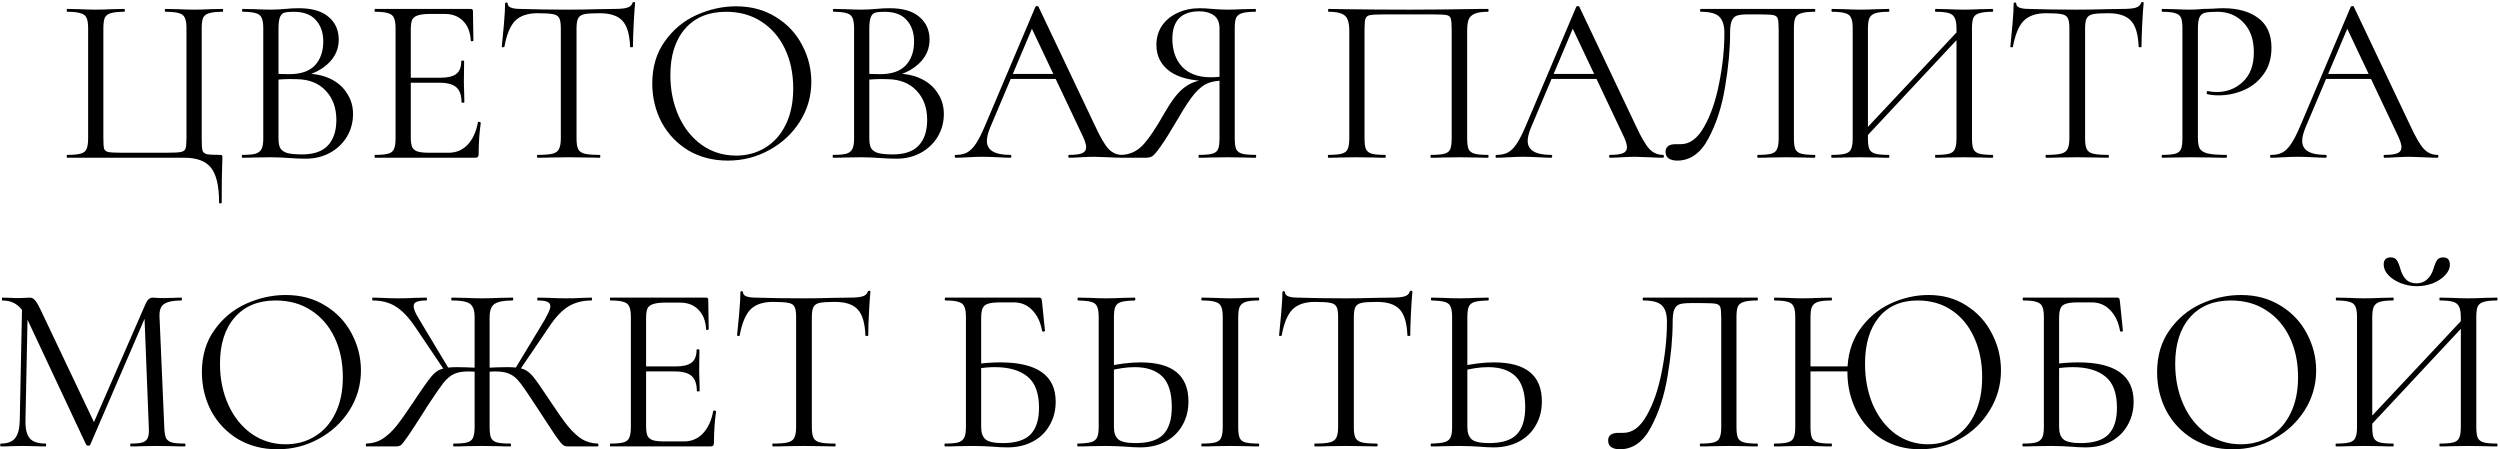 <?xml version="1.0" encoding="UTF-8"?> <svg xmlns="http://www.w3.org/2000/svg" width="840" height="151" viewBox="0 0 840 151" fill="none"><path d="M73.613 67.96C73.613 62.52 72.707 58.653 70.893 56.36C69.133 54.12 66.147 53 61.933 53L22.573 53C22.467 53 22.413 52.84 22.413 52.52C22.413 52.2 22.467 52.04 22.573 52.04C24.6 52.04 26.093 51.907 27.053 51.64C28.067 51.373 28.733 50.867 29.053 50.12C29.427 49.32 29.613 48.12 29.613 46.52L29.613 9.48C29.613 7.88 29.427 6.707 29.053 5.96C28.733 5.213 28.067 4.707 27.053 4.44C26.093 4.12 24.6 3.96 22.573 3.96C22.467 3.96 22.413 3.8 22.413 3.48C22.413 3.16 22.467 3 22.573 3L26.573 3.08C28.813 3.187 30.627 3.24 32.013 3.24C33.507 3.24 35.427 3.187 37.773 3.08L41.773 3C41.88 3 41.933 3.16 41.933 3.48C41.933 3.8 41.88 3.96 41.773 3.96C39.693 3.96 38.173 4.12 37.213 4.44C36.253 4.707 35.587 5.213 35.213 5.96C34.893 6.707 34.733 7.88 34.733 9.48L34.733 46.36C34.733 48.173 34.813 49.373 34.973 49.96C35.187 50.547 35.667 50.92 36.413 51.08C37.16 51.24 38.68 51.32 40.973 51.32L55.933 51.32C58.333 51.32 59.933 51.24 60.733 51.08C61.587 50.92 62.12 50.547 62.333 49.96C62.547 49.32 62.653 48.12 62.653 46.36V9.48C62.653 7.88 62.467 6.707 62.093 5.96C61.773 5.213 61.133 4.707 60.173 4.44C59.213 4.12 57.693 3.96 55.613 3.96C55.453 3.96 55.373 3.8 55.373 3.48C55.373 3.16 55.453 3 55.613 3L59.613 3.08C61.96 3.187 63.853 3.24 65.293 3.24C66.733 3.24 68.573 3.187 70.813 3.08L74.813 3C74.92 3 74.973 3.16 74.973 3.48C74.973 3.8 74.92 3.96 74.813 3.96C72.733 3.96 71.213 4.12 70.253 4.44C69.293 4.707 68.627 5.213 68.253 5.96C67.933 6.707 67.773 7.88 67.773 9.48V46.52C67.773 48.547 67.853 49.88 68.013 50.52C68.227 51.16 68.707 51.587 69.453 51.8C70.2 51.96 71.667 52.04 73.853 52.04C74.28 52.04 74.52 52.093 74.573 52.2C74.68 52.307 74.733 52.573 74.733 53C74.733 53.907 74.707 54.68 74.653 55.32C74.547 57.987 74.493 62.2 74.493 67.96C74.493 68.227 74.333 68.36 74.013 68.36C73.747 68.36 73.613 68.227 73.613 67.96ZM102.857 24.76C105.95 24.76 108.697 25.347 111.097 26.52C113.497 27.693 115.337 29.32 116.617 31.4C117.95 33.427 118.617 35.72 118.617 38.28C118.617 41.107 117.923 43.667 116.537 45.96C115.15 48.253 113.23 50.067 110.777 51.4C108.377 52.68 105.683 53.32 102.697 53.32C100.937 53.32 99.017 53.24 96.937 53.08C96.19 53.027 95.31 52.973 94.297 52.92C93.283 52.867 92.163 52.84 90.937 52.84L85.497 52.92C84.537 52.973 83.177 53 81.417 53C81.31 53 81.257 52.84 81.257 52.52C81.257 52.2 81.31 52.04 81.417 52.04C83.443 52.04 84.937 51.907 85.897 51.64C86.857 51.32 87.523 50.787 87.897 50.04C88.27 49.293 88.457 48.12 88.457 46.52V9.48C88.457 7.88 88.27 6.707 87.897 5.96C87.577 5.213 86.937 4.707 85.977 4.44C85.017 4.12 83.55 3.96 81.577 3.96C81.417 3.96 81.337 3.8 81.337 3.48C81.337 3.16 81.417 3 81.577 3L85.497 3.08C87.737 3.187 89.55 3.24 90.937 3.24C91.897 3.24 92.777 3.213 93.577 3.16C94.43 3.107 95.15 3.053 95.737 3C97.443 2.84 98.99 2.76 100.377 2.76C104.857 2.76 108.217 3.747 110.457 5.72C112.697 7.64 113.817 10.173 113.817 13.32C113.817 16.307 112.723 18.893 110.537 21.08C108.403 23.213 105.55 24.733 101.977 25.64L102.857 24.76ZM98.617 3.96C97.177 3.96 96.137 4.067 95.497 4.28C94.857 4.493 94.377 5 94.057 5.8C93.737 6.6 93.577 7.88 93.577 9.64V25.32L91.017 24.68C93.31 24.84 95.363 24.92 97.177 24.92C101.07 24.92 103.95 23.933 105.817 21.96C107.683 19.933 108.617 17.267 108.617 13.96C108.617 10.973 107.79 8.573 106.137 6.76C104.537 4.893 102.03 3.96 98.617 3.96ZM101.497 51.88C105.39 51.88 108.27 50.893 110.137 48.92C112.057 46.893 113.017 44.013 113.017 40.28C113.017 36.227 111.817 32.947 109.417 30.44C107.07 27.933 103.817 26.653 99.657 26.6C96.617 26.493 93.817 26.627 91.257 27L93.577 26.12V46.52C93.577 47.907 93.763 48.973 94.137 49.72C94.563 50.467 95.337 51.027 96.457 51.4C97.63 51.72 99.31 51.88 101.497 51.88ZM126.026 53C125.919 53 125.866 52.84 125.866 52.52C125.866 52.2 125.919 52.04 126.026 52.04C128.053 52.04 129.519 51.907 130.426 51.64C131.386 51.373 132.026 50.867 132.346 50.12C132.719 49.32 132.906 48.12 132.906 46.52V9.48C132.906 7.88 132.719 6.707 132.346 5.96C132.026 5.213 131.386 4.707 130.426 4.44C129.519 4.12 128.053 3.96 126.026 3.96C125.919 3.96 125.866 3.8 125.866 3.48C125.866 3.16 125.919 3 126.026 3L158.186 3C158.666 3 158.906 3.24 158.906 3.72L159.066 13.56C159.066 13.72 158.906 13.827 158.586 13.88C158.319 13.88 158.186 13.8 158.186 13.64C158.026 10.813 157.173 8.627 155.626 7.08C154.079 5.48 152.026 4.68 149.466 4.68H144.586C142.719 4.68 141.333 4.84 140.426 5.16C139.519 5.427 138.879 5.907 138.506 6.6C138.186 7.293 138.026 8.387 138.026 9.88V46.2C138.026 47.64 138.186 48.733 138.506 49.48C138.879 50.173 139.493 50.653 140.346 50.92C141.199 51.187 142.533 51.32 144.346 51.32H150.746C153.306 51.32 155.439 50.413 157.146 48.6C158.853 46.787 159.999 44.28 160.586 41.08C160.586 40.973 160.693 40.92 160.906 40.92C161.066 40.92 161.199 40.973 161.306 41.08C161.466 41.133 161.546 41.187 161.546 41.24C161.066 44.6 160.826 48.12 160.826 51.8C160.826 52.227 160.719 52.547 160.506 52.76C160.346 52.92 160.026 53 159.546 53L126.026 53ZM155.066 34.36C155.066 32.013 154.479 30.333 153.306 29.32C152.186 28.307 150.293 27.8 147.626 27.8H135.626V26.12H147.866C150.426 26.12 152.239 25.693 153.306 24.84C154.426 23.987 154.986 22.547 154.986 20.52C154.986 20.413 155.146 20.36 155.466 20.36C155.786 20.36 155.946 20.413 155.946 20.52L155.866 27C155.866 28.547 155.893 29.72 155.946 30.52L156.026 34.36C156.026 34.467 155.866 34.52 155.546 34.52C155.226 34.52 155.066 34.467 155.066 34.36ZM180.595 4.44C177.288 4.44 174.781 5.293 173.075 7C171.421 8.707 170.221 11.613 169.475 15.72C169.475 15.827 169.315 15.88 168.995 15.88C168.728 15.88 168.595 15.827 168.595 15.72C168.808 13.8 169.048 11.293 169.315 8.2C169.581 5.107 169.715 2.787 169.715 1.24C169.715 0.973 169.848 0.84 170.115 0.84C170.435 0.84 170.595 0.973 170.595 1.24C170.595 2.413 172.035 3 174.915 3C179.501 3.16 184.861 3.24 190.995 3.24C194.141 3.24 197.475 3.187 200.995 3.08L206.435 3C208.355 3 209.768 2.867 210.675 2.6C211.635 2.333 212.248 1.8 212.515 1C212.568 0.787 212.728 0.68 212.995 0.68C213.261 0.68 213.395 0.787 213.395 1C213.235 2.547 213.075 4.893 212.915 8.04C212.755 11.187 212.675 13.747 212.675 15.72C212.675 15.827 212.515 15.88 212.195 15.88C211.875 15.88 211.715 15.827 211.715 15.72C211.555 11.56 210.701 8.653 209.155 7C207.608 5.293 205.048 4.44 201.475 4.44C199.075 4.44 197.368 4.547 196.355 4.76C195.341 4.973 194.648 5.427 194.275 6.12C193.901 6.813 193.715 7.987 193.715 9.64V46.52C193.715 48.173 193.901 49.373 194.275 50.12C194.648 50.867 195.368 51.373 196.435 51.64C197.501 51.907 199.181 52.04 201.475 52.04C201.635 52.04 201.715 52.2 201.715 52.52C201.715 52.84 201.635 53 201.475 53C199.715 53 198.301 52.973 197.235 52.92L190.995 52.84L184.995 52.92C183.928 52.973 182.461 53 180.595 53C180.488 53 180.435 52.84 180.435 52.52C180.435 52.2 180.488 52.04 180.595 52.04C182.888 52.04 184.568 51.907 185.635 51.64C186.701 51.373 187.421 50.867 187.795 50.12C188.221 49.32 188.435 48.12 188.435 46.52V9.48C188.435 7.827 188.248 6.68 187.875 6.04C187.501 5.347 186.808 4.92 185.795 4.76C184.781 4.547 183.048 4.44 180.595 4.44ZM244.522 53.96C239.562 53.96 235.136 52.813 231.242 50.52C227.402 48.173 224.416 45.027 222.282 41.08C220.202 37.08 219.162 32.733 219.162 28.04C219.162 22.547 220.549 17.853 223.322 13.96C226.096 10.013 229.642 7.053 233.962 5.08C238.336 3.107 242.789 2.12 247.322 2.12C252.389 2.12 256.842 3.32 260.682 5.72C264.522 8.067 267.456 11.187 269.482 15.08C271.562 18.973 272.602 23.107 272.602 27.48C272.602 32.333 271.322 36.787 268.762 40.84C266.202 44.893 262.762 48.093 258.442 50.44C254.176 52.787 249.536 53.96 244.522 53.96ZM247.322 52.28C250.949 52.28 254.202 51.4 257.082 49.64C260.016 47.88 262.309 45.32 263.962 41.96C265.669 38.547 266.522 34.467 266.522 29.72C266.522 24.707 265.589 20.253 263.722 16.36C261.856 12.467 259.216 9.427 255.802 7.24C252.442 5.053 248.496 3.96 243.962 3.96C238.096 3.96 233.509 5.853 230.202 9.64C226.896 13.427 225.242 18.627 225.242 25.24C225.242 30.253 226.176 34.84 228.042 39C229.909 43.107 232.522 46.36 235.882 48.76C239.242 51.107 243.056 52.28 247.322 52.28ZM301.372 24.76C304.466 24.76 307.212 25.347 309.612 26.52C312.012 27.693 313.852 29.32 315.132 31.4C316.466 33.427 317.132 35.72 317.132 38.28C317.132 41.107 316.439 43.667 315.052 45.96C313.666 48.253 311.746 50.067 309.292 51.4C306.892 52.68 304.199 53.32 301.212 53.32C299.452 53.32 297.532 53.24 295.452 53.08C294.706 53.027 293.826 52.973 292.812 52.92C291.799 52.867 290.679 52.84 289.452 52.84L284.012 52.92C283.052 52.973 281.692 53 279.932 53C279.826 53 279.772 52.84 279.772 52.52C279.772 52.2 279.826 52.04 279.932 52.04C281.959 52.04 283.452 51.907 284.412 51.64C285.372 51.32 286.039 50.787 286.412 50.04C286.786 49.293 286.972 48.12 286.972 46.52V9.48C286.972 7.88 286.786 6.707 286.412 5.96C286.092 5.213 285.452 4.707 284.492 4.44C283.532 4.12 282.066 3.96 280.092 3.96C279.932 3.96 279.852 3.8 279.852 3.48C279.852 3.16 279.932 3 280.092 3L284.012 3.08C286.252 3.187 288.066 3.24 289.452 3.24C290.412 3.24 291.292 3.213 292.092 3.16C292.946 3.107 293.666 3.053 294.252 3C295.959 2.84 297.506 2.76 298.892 2.76C303.372 2.76 306.732 3.747 308.972 5.72C311.212 7.64 312.332 10.173 312.332 13.32C312.332 16.307 311.239 18.893 309.052 21.08C306.919 23.213 304.066 24.733 300.492 25.64L301.372 24.76ZM297.132 3.96C295.692 3.96 294.652 4.067 294.012 4.28C293.372 4.493 292.892 5 292.572 5.8C292.252 6.6 292.092 7.88 292.092 9.64V25.32L289.532 24.68C291.826 24.84 293.879 24.92 295.692 24.92C299.586 24.92 302.466 23.933 304.332 21.96C306.199 19.933 307.132 17.267 307.132 13.96C307.132 10.973 306.306 8.573 304.652 6.76C303.052 4.893 300.546 3.96 297.132 3.96ZM300.012 51.88C303.906 51.88 306.786 50.893 308.652 48.92C310.572 46.893 311.532 44.013 311.532 40.28C311.532 36.227 310.332 32.947 307.932 30.44C305.586 27.933 302.332 26.653 298.172 26.6C295.132 26.493 292.332 26.627 289.772 27L292.092 26.12V46.52C292.092 47.907 292.279 48.973 292.652 49.72C293.079 50.467 293.852 51.027 294.972 51.4C296.146 51.72 297.826 51.88 300.012 51.88ZM339.342 24.84L355.822 24.84L356.382 26.52L338.142 26.52L339.342 24.84ZM377.022 52.04C377.235 52.04 377.342 52.2 377.342 52.52C377.342 52.84 377.235 53 377.022 53C376.008 53 374.435 52.947 372.302 52.84C370.168 52.733 368.622 52.68 367.662 52.68C366.488 52.68 364.995 52.733 363.182 52.84C361.475 52.947 360.168 53 359.262 53C359.048 53 358.942 52.84 358.942 52.52C358.942 52.2 359.048 52.04 359.262 52.04C361.288 52.04 362.728 51.853 363.582 51.48C364.488 51.107 364.942 50.44 364.942 49.48C364.942 48.68 364.622 47.56 363.982 46.12L346.222 8.6L348.222 6.12L332.702 42.84C331.955 44.653 331.582 46.147 331.582 47.32C331.582 50.467 334.195 52.04 339.422 52.04C339.688 52.04 339.822 52.2 339.822 52.52C339.822 52.84 339.688 53 339.422 53C338.462 53 337.075 52.947 335.262 52.84C333.235 52.733 331.475 52.68 329.982 52.68C328.595 52.68 326.995 52.733 325.182 52.84C323.582 52.947 322.248 53 321.182 53C320.915 53 320.782 52.84 320.782 52.52C320.782 52.2 320.915 52.04 321.182 52.04C322.675 52.04 323.928 51.773 324.942 51.24C326.008 50.653 326.995 49.667 327.902 48.28C328.862 46.84 329.902 44.787 331.022 42.12L347.902 2.28C348.008 2.12 348.195 2.04 348.462 2.04C348.728 2.04 348.888 2.12 348.942 2.28L367.822 42.04C369.635 45.987 371.182 48.653 372.462 50.04C373.742 51.373 375.262 52.04 377.022 52.04ZM421.913 52.04C422.02 52.04 422.073 52.2 422.073 52.52C422.073 52.84 422.02 53 421.913 53C420.153 53 418.793 52.973 417.833 52.92L412.393 52.84L406.793 52.92C405.833 52.973 404.527 53 402.873 53C402.767 53 402.713 52.84 402.713 52.52C402.713 52.2 402.767 52.04 402.873 52.04C404.9 52.04 406.393 51.907 407.353 51.64C408.313 51.373 408.953 50.867 409.273 50.12C409.593 49.32 409.753 48.12 409.753 46.52V26.68L411.193 27.08C409.06 27.08 407.273 27.373 405.833 27.96C404.447 28.493 402.98 29.64 401.433 31.4C399.94 33.16 398.127 35.88 395.993 39.56C393.38 44.04 391.38 47.24 389.993 49.16C388.66 51.08 387.7 52.2 387.113 52.52C386.527 52.84 385.807 53 384.953 53H376.713C376.553 53 376.473 52.84 376.473 52.52C376.473 52.2 376.553 52.04 376.713 52.04C379.487 51.987 381.887 50.92 383.913 48.84C385.94 46.707 388.393 43.08 391.273 37.96C393.62 33.853 395.807 31.027 397.833 29.48C399.86 27.88 402.393 26.947 405.433 26.68L405.993 27.24C400.34 27.187 396.02 26.093 393.033 23.96C390.047 21.773 388.553 18.813 388.553 15.08C388.553 12.68 389.167 10.547 390.393 8.68C391.673 6.813 393.407 5.373 395.593 4.36C397.833 3.293 400.34 2.76 403.113 2.76C404.34 2.76 405.753 2.84 407.353 3C407.993 3.053 408.74 3.107 409.593 3.16C410.447 3.213 411.38 3.24 412.393 3.24C413.78 3.24 415.593 3.187 417.833 3.08L421.833 3C421.94 3 421.993 3.16 421.993 3.48C421.993 3.8 421.94 3.96 421.833 3.96C419.753 3.96 418.233 4.12 417.273 4.44C416.367 4.707 415.727 5.213 415.353 5.96C415.033 6.707 414.873 7.88 414.873 9.48V46.52C414.873 48.12 415.033 49.32 415.353 50.12C415.727 50.867 416.393 51.373 417.353 51.64C418.313 51.907 419.833 52.04 421.913 52.04ZM393.913 13.08C393.913 16.92 395.007 20.04 397.193 22.44C399.433 24.787 402.633 25.96 406.793 25.96C408.713 25.96 410.233 25.8 411.353 25.48L409.753 26.04V9.64C409.753 7.507 409.113 6.013 407.833 5.16C406.553 4.253 404.953 3.8 403.033 3.8C396.953 3.8 393.913 6.893 393.913 13.08ZM499.923 52.04C500.083 52.04 500.163 52.2 500.163 52.52C500.163 52.84 500.083 53 499.923 53C498.217 53 496.883 52.973 495.923 52.92L490.483 52.84L484.803 52.92C483.843 52.973 482.537 53 480.883 53C480.723 53 480.643 52.84 480.643 52.52C480.643 52.2 480.723 52.04 480.883 52.04C482.91 52.04 484.403 51.907 485.363 51.64C486.323 51.373 486.963 50.867 487.283 50.12C487.603 49.32 487.763 48.12 487.763 46.52V9.8C487.763 7.987 487.657 6.787 487.443 6.2C487.283 5.613 486.83 5.24 486.083 5.08C485.337 4.92 483.817 4.84 481.523 4.84H465.123C462.723 4.84 461.123 4.92 460.323 5.08C459.523 5.24 459.017 5.64 458.803 6.28C458.59 6.867 458.483 8.04 458.483 9.8V46.52C458.483 48.12 458.643 49.32 458.963 50.12C459.337 50.867 459.977 51.373 460.883 51.64C461.843 51.907 463.363 52.04 465.443 52.04C465.55 52.04 465.603 52.2 465.603 52.52C465.603 52.84 465.55 53 465.443 53C463.79 53 462.483 52.973 461.523 52.92L455.763 52.84L450.323 52.92C449.363 52.973 448.03 53 446.323 53C446.217 53 446.163 52.84 446.163 52.52C446.163 52.2 446.217 52.04 446.323 52.04C448.35 52.04 449.843 51.907 450.803 51.64C451.817 51.373 452.483 50.867 452.803 50.12C453.177 49.32 453.363 48.12 453.363 46.52V10.44C453.363 8.787 453.177 7.507 452.803 6.6C452.483 5.693 451.817 5.027 450.803 4.6C449.79 4.173 448.323 3.96 446.403 3.96C446.297 3.96 446.243 3.8 446.243 3.48C446.243 3.16 446.297 3 446.403 3C448.217 3 449.95 3.027 451.603 3.08C458.537 3.187 465.817 3.24 473.443 3.24C480.377 3.24 488.323 3.16 497.283 3H499.923C500.083 3 500.163 3.16 500.163 3.48C500.163 3.8 500.083 3.96 499.923 3.96C498.003 3.96 496.537 4.173 495.523 4.6C494.51 5.027 493.817 5.693 493.443 6.6C493.123 7.507 492.963 8.787 492.963 10.44V46.52C492.963 48.12 493.123 49.32 493.443 50.12C493.817 50.867 494.483 51.373 495.443 51.64C496.403 51.907 497.897 52.04 499.923 52.04ZM521.06 24.84H537.54L538.1 26.52H519.86L521.06 24.84ZM558.74 52.04C558.954 52.04 559.06 52.2 559.06 52.52C559.06 52.84 558.954 53 558.74 53C557.727 53 556.154 52.947 554.02 52.84C551.887 52.733 550.34 52.68 549.38 52.68C548.207 52.68 546.714 52.733 544.9 52.84C543.194 52.947 541.887 53 540.98 53C540.767 53 540.66 52.84 540.66 52.52C540.66 52.2 540.767 52.04 540.98 52.04C543.007 52.04 544.447 51.853 545.3 51.48C546.207 51.107 546.66 50.44 546.66 49.48C546.66 48.68 546.34 47.56 545.7 46.12L527.94 8.6L529.94 6.12L514.42 42.84C513.674 44.653 513.3 46.147 513.3 47.32C513.3 50.467 515.914 52.04 521.14 52.04C521.407 52.04 521.54 52.2 521.54 52.52C521.54 52.84 521.407 53 521.14 53C520.18 53 518.794 52.947 516.98 52.84C514.954 52.733 513.194 52.68 511.7 52.68C510.314 52.68 508.714 52.733 506.9 52.84C505.3 52.947 503.967 53 502.9 53C502.634 53 502.5 52.84 502.5 52.52C502.5 52.2 502.634 52.04 502.9 52.04C504.394 52.04 505.647 51.773 506.66 51.24C507.727 50.653 508.714 49.667 509.62 48.28C510.58 46.84 511.62 44.787 512.74 42.12L529.62 2.28C529.727 2.12 529.914 2.04 530.18 2.04C530.447 2.04 530.607 2.12 530.66 2.28L549.54 42.04C551.354 45.987 552.9 48.653 554.18 50.04C555.46 51.373 556.98 52.04 558.74 52.04ZM563.552 53.96C562.379 53.96 561.419 53.72 560.672 53.24C559.979 52.76 559.632 52.013 559.632 51C559.632 49.293 560.779 48.44 563.072 48.44H564.752C567.792 48.44 570.406 46.493 572.592 42.6C574.832 38.653 576.512 33.773 577.632 27.96C578.806 22.147 579.392 16.52 579.392 11.08C579.392 8.627 578.859 6.84 577.792 5.72C576.726 4.547 574.619 3.96 571.472 3.96C571.312 3.96 571.232 3.8 571.232 3.48C571.232 3.16 571.312 3 571.472 3L609.712 3C609.872 3 609.952 3.16 609.952 3.48C609.952 3.8 609.872 3.96 609.712 3.96C607.686 3.96 606.192 4.12 605.232 4.44C604.272 4.707 603.606 5.213 603.232 5.96C602.912 6.707 602.752 7.88 602.752 9.48V46.52C602.752 48.12 602.912 49.32 603.232 50.12C603.606 50.867 604.272 51.373 605.232 51.64C606.192 51.907 607.686 52.04 609.712 52.04C609.872 52.04 609.952 52.2 609.952 52.52C609.952 52.84 609.872 53 609.712 53C608.059 53 606.752 52.973 605.792 52.92L600.272 52.84L594.592 52.92C593.632 52.973 592.326 53 590.672 53C590.512 53 590.432 52.84 590.432 52.52C590.432 52.2 590.512 52.04 590.672 52.04C592.752 52.04 594.246 51.907 595.152 51.64C596.112 51.373 596.752 50.867 597.072 50.12C597.446 49.32 597.632 48.12 597.632 46.52V9.8C597.632 7.987 597.526 6.787 597.312 6.2C597.099 5.613 596.619 5.24 595.872 5.08C595.126 4.92 593.606 4.84 591.312 4.84H587.232C585.632 4.84 584.432 4.973 583.632 5.24C582.832 5.507 582.246 6.093 581.872 7C581.499 7.853 581.312 9.213 581.312 11.08C581.312 16.52 580.752 22.547 579.632 29.16C578.566 35.773 576.699 41.56 574.032 46.52C571.419 51.48 567.926 53.96 563.552 53.96ZM624.504 45.96L659.704 8.44L660.984 9.64L625.864 47.24L624.504 45.96ZM615.464 53C615.357 53 615.304 52.84 615.304 52.52C615.304 52.2 615.357 52.04 615.464 52.04C617.491 52.04 618.984 51.907 619.944 51.64C620.957 51.373 621.624 50.867 621.944 50.12C622.317 49.32 622.504 48.12 622.504 46.52V9.48C622.504 7.88 622.317 6.707 621.944 5.96C621.624 5.213 620.984 4.707 620.024 4.44C619.064 4.12 617.571 3.96 615.544 3.96C615.437 3.96 615.384 3.8 615.384 3.48C615.384 3.16 615.437 3 615.544 3L619.624 3.08C621.864 3.187 623.651 3.24 624.984 3.24C626.531 3.24 628.477 3.187 630.824 3.08L634.664 3C634.771 3 634.824 3.16 634.824 3.48C634.824 3.8 634.771 3.96 634.664 3.96C632.637 3.96 631.117 4.12 630.104 4.44C629.144 4.76 628.477 5.32 628.104 6.12C627.784 6.867 627.624 8.04 627.624 9.64V46.52C627.624 48.12 627.784 49.32 628.104 50.12C628.477 50.867 629.144 51.373 630.104 51.64C631.064 51.907 632.584 52.04 634.664 52.04C634.771 52.04 634.824 52.2 634.824 52.52C634.824 52.84 634.771 53 634.664 53C633.011 53 631.704 52.973 630.744 52.92L624.984 52.84L619.464 52.92C618.504 52.973 617.171 53 615.464 53ZM650.344 53C650.237 53 650.184 52.84 650.184 52.52C650.184 52.2 650.237 52.04 650.344 52.04C652.424 52.04 653.944 51.907 654.904 51.64C655.864 51.373 656.504 50.867 656.824 50.12C657.197 49.32 657.384 48.12 657.384 46.52V9.64C657.384 8.04 657.197 6.867 656.824 6.12C656.504 5.32 655.864 4.76 654.904 4.44C653.944 4.12 652.424 3.96 650.344 3.96C650.237 3.96 650.184 3.8 650.184 3.48C650.184 3.16 650.237 3 650.344 3L654.264 3.08C656.504 3.187 658.424 3.24 660.024 3.24C661.357 3.24 663.197 3.187 665.544 3.08L669.544 3C669.651 3 669.704 3.16 669.704 3.48C669.704 3.8 669.651 3.96 669.544 3.96C667.517 3.96 666.024 4.12 665.064 4.44C664.104 4.707 663.437 5.213 663.064 5.96C662.744 6.707 662.584 7.88 662.584 9.48V46.52C662.584 48.12 662.744 49.32 663.064 50.12C663.437 50.867 664.104 51.373 665.064 51.64C666.024 51.907 667.517 52.04 669.544 52.04C669.651 52.04 669.704 52.2 669.704 52.52C669.704 52.84 669.651 53 669.544 53C667.837 53 666.504 52.973 665.544 52.92L660.024 52.84L654.264 52.92C653.304 52.973 651.997 53 650.344 53ZM687.47 4.44C684.163 4.44 681.656 5.293 679.95 7C678.296 8.707 677.096 11.613 676.35 15.72C676.35 15.827 676.19 15.88 675.87 15.88C675.603 15.88 675.47 15.827 675.47 15.72C675.683 13.8 675.923 11.293 676.19 8.2C676.456 5.107 676.59 2.787 676.59 1.24C676.59 0.973 676.723 0.84 676.99 0.84C677.31 0.84 677.47 0.973 677.47 1.24C677.47 2.413 678.91 3 681.79 3C686.376 3.16 691.736 3.24 697.87 3.24C701.016 3.24 704.35 3.187 707.87 3.08L713.31 3C715.23 3 716.643 2.867 717.55 2.6C718.51 2.333 719.123 1.8 719.39 1C719.443 0.787 719.603 0.68 719.87 0.68C720.136 0.68 720.27 0.787 720.27 1C720.11 2.547 719.95 4.893 719.79 8.04C719.63 11.187 719.55 13.747 719.55 15.72C719.55 15.827 719.39 15.88 719.07 15.88C718.75 15.88 718.59 15.827 718.59 15.72C718.43 11.56 717.576 8.653 716.03 7C714.483 5.293 711.923 4.44 708.35 4.44C705.95 4.44 704.243 4.547 703.23 4.76C702.216 4.973 701.523 5.427 701.15 6.12C700.776 6.813 700.59 7.987 700.59 9.64V46.52C700.59 48.173 700.776 49.373 701.15 50.12C701.523 50.867 702.243 51.373 703.31 51.64C704.376 51.907 706.056 52.04 708.35 52.04C708.51 52.04 708.59 52.2 708.59 52.52C708.59 52.84 708.51 53 708.35 53C706.59 53 705.176 52.973 704.11 52.92L697.87 52.84L691.87 52.92C690.803 52.973 689.336 53 687.47 53C687.363 53 687.31 52.84 687.31 52.52C687.31 52.2 687.363 52.04 687.47 52.04C689.763 52.04 691.443 51.907 692.51 51.64C693.576 51.373 694.296 50.867 694.67 50.12C695.096 49.32 695.31 48.12 695.31 46.52V9.48C695.31 7.827 695.123 6.68 694.75 6.04C694.376 5.347 693.683 4.92 692.67 4.76C691.656 4.547 689.923 4.44 687.47 4.44ZM738.493 46.2C738.493 47.907 738.706 49.16 739.133 49.96C739.613 50.707 740.493 51.24 741.773 51.56C743.106 51.88 745.186 52.04 748.013 52.04C748.173 52.04 748.253 52.2 748.253 52.52C748.253 52.84 748.173 53 748.013 53C745.826 53 744.119 52.973 742.893 52.92L735.933 52.84L730.573 52.92C729.559 52.973 728.199 53 726.493 53C726.386 53 726.333 52.84 726.333 52.52C726.333 52.2 726.386 52.04 726.493 52.04C728.519 52.04 729.986 51.907 730.893 51.64C731.853 51.373 732.493 50.867 732.813 50.12C733.133 49.32 733.293 48.12 733.293 46.52V9.48C733.293 7.88 733.133 6.707 732.813 5.96C732.493 5.213 731.853 4.707 730.893 4.44C729.986 4.12 728.519 3.96 726.493 3.96C726.386 3.96 726.333 3.8 726.333 3.48C726.333 3.16 726.386 3 726.493 3L730.493 3.08C732.733 3.187 734.519 3.24 735.853 3.24C737.186 3.24 738.679 3.16 740.333 3C740.973 3 741.986 2.973 743.373 2.92C744.759 2.813 745.959 2.76 746.973 2.76C751.879 2.76 755.799 3.853 758.733 6.04C761.719 8.227 763.213 11.56 763.213 16.04C763.213 19.56 762.333 22.52 760.573 24.92C758.866 27.32 756.653 29.107 753.933 30.28C751.213 31.453 748.413 32.04 745.533 32.04C743.986 32.04 742.706 31.907 741.693 31.64C741.533 31.64 741.453 31.507 741.453 31.24C741.453 31.08 741.479 30.92 741.533 30.76C741.639 30.6 741.746 30.547 741.853 30.6C742.706 30.813 743.666 30.92 744.733 30.92C748.253 30.92 751.213 29.773 753.613 27.48C756.066 25.187 757.293 21.88 757.293 17.56C757.293 13.347 756.146 10.04 753.853 7.64C751.559 5.187 748.626 3.96 745.053 3.96C743.133 3.96 741.746 4.067 740.893 4.28C740.039 4.493 739.426 5 739.053 5.8C738.679 6.547 738.493 7.827 738.493 9.64V46.2ZM781.295 24.84L797.775 24.84L798.335 26.52L780.095 26.52L781.295 24.84ZM818.975 52.04C819.188 52.04 819.295 52.2 819.295 52.52C819.295 52.84 819.188 53 818.975 53C817.961 53 816.388 52.947 814.255 52.84C812.121 52.733 810.575 52.68 809.615 52.68C808.441 52.68 806.948 52.733 805.135 52.84C803.428 52.947 802.121 53 801.215 53C801.001 53 800.895 52.84 800.895 52.52C800.895 52.2 801.001 52.04 801.215 52.04C803.241 52.04 804.681 51.853 805.535 51.48C806.441 51.107 806.895 50.44 806.895 49.48C806.895 48.68 806.575 47.56 805.935 46.12L788.175 8.6L790.175 6.12L774.655 42.84C773.908 44.653 773.535 46.147 773.535 47.32C773.535 50.467 776.148 52.04 781.375 52.04C781.641 52.04 781.775 52.2 781.775 52.52C781.775 52.84 781.641 53 781.375 53C780.415 53 779.028 52.947 777.215 52.84C775.188 52.733 773.428 52.68 771.935 52.68C770.548 52.68 768.948 52.733 767.135 52.84C765.535 52.947 764.201 53 763.135 53C762.868 53 762.735 52.84 762.735 52.52C762.735 52.2 762.868 52.04 763.135 52.04C764.628 52.04 765.881 51.773 766.895 51.24C767.961 50.653 768.948 49.667 769.855 48.28C770.815 46.84 771.855 44.787 772.975 42.12L789.855 2.28C789.961 2.12 790.148 2.04 790.415 2.04C790.681 2.04 790.841 2.12 790.895 2.28L809.775 42.04C811.588 45.987 813.135 48.653 814.415 50.04C815.695 51.373 817.215 52.04 818.975 52.04ZM7.437 101.84L9.357 102L8.557 141.28C8.504 144.107 8.984 146.107 9.997 147.28C11.011 148.453 12.797 149.04 15.357 149.04C15.464 149.04 15.517 149.2 15.517 149.52C15.517 149.84 15.464 150 15.357 150C13.864 150 12.717 149.973 11.917 149.92L7.597 149.84L3.437 149.92C2.691 149.973 1.624 150 0.237 150C0.131 150 0.077 149.84 0.077 149.52C0.077 149.2 0.131 149.04 0.237 149.04C2.477 149.04 4.077 148.453 5.037 147.28C6.051 146.053 6.584 144.053 6.637 141.28L7.437 101.84ZM62.077 149.04C62.237 149.04 62.317 149.2 62.317 149.52C62.317 149.84 62.237 150 62.077 150C60.424 150 59.117 149.973 58.157 149.92L52.637 149.84L47.517 149.92C46.664 149.973 45.464 150 43.917 150C43.81 150 43.757 149.84 43.757 149.52C43.757 149.2 43.81 149.04 43.917 149.04C45.73 149.04 47.064 148.907 47.917 148.64C48.824 148.32 49.41 147.787 49.677 147.04C49.997 146.293 50.104 145.12 49.997 143.52L48.477 104.88L51.117 101.2L30.317 149.44C30.21 149.653 29.997 149.76 29.677 149.76C29.41 149.76 29.171 149.653 28.957 149.44L8.877 106.64C7.971 104.667 6.851 103.227 5.517 102.32C4.237 101.413 2.664 100.96 0.797 100.96C0.691 100.96 0.637 100.8 0.637 100.48C0.637 100.16 0.691 100 0.797 100L3.757 100.08C4.291 100.133 5.037 100.16 5.997 100.16C6.957 100.16 7.757 100.133 8.397 100.08C9.091 100.027 9.624 100 9.997 100C10.691 100 11.251 100.267 11.677 100.8C12.157 101.28 12.824 102.4 13.677 104.16L31.917 142.56L29.437 146.72L48.957 102C49.544 100.667 50.344 100 51.357 100C51.624 100 51.997 100.027 52.477 100.08C53.011 100.133 53.704 100.16 54.557 100.16L58.317 100.08C58.904 100.027 59.784 100 60.957 100C61.064 100 61.117 100.16 61.117 100.48C61.117 100.8 61.064 100.96 60.957 100.96C58.237 100.96 56.291 101.36 55.117 102.16C53.997 102.907 53.49 104.347 53.597 106.48L55.197 143.52C55.251 145.173 55.437 146.373 55.757 147.12C56.13 147.867 56.77 148.373 57.677 148.64C58.584 148.907 60.05 149.04 62.077 149.04ZM93.194 150.96C88.234 150.96 83.807 149.813 79.914 147.52C76.074 145.173 73.087 142.027 70.954 138.08C68.874 134.08 67.834 129.733 67.834 125.04C67.834 119.547 69.221 114.853 71.994 110.96C74.767 107.013 78.314 104.053 82.634 102.08C87.007 100.107 91.461 99.12 95.994 99.12C101.061 99.12 105.514 100.32 109.354 102.72C113.194 105.067 116.127 108.187 118.154 112.08C120.234 115.973 121.274 120.107 121.274 124.48C121.274 129.333 119.994 133.787 117.434 137.84C114.874 141.893 111.434 145.093 107.114 147.44C102.847 149.787 98.207 150.96 93.194 150.96ZM95.994 149.28C99.621 149.28 102.874 148.4 105.754 146.64C108.687 144.88 110.981 142.32 112.634 138.96C114.341 135.547 115.194 131.467 115.194 126.72C115.194 121.707 114.261 117.253 112.394 113.36C110.527 109.467 107.887 106.427 104.474 104.24C101.114 102.053 97.167 100.96 92.634 100.96C86.767 100.96 82.181 102.853 78.874 106.64C75.567 110.427 73.914 115.627 73.914 122.24C73.914 127.253 74.847 131.84 76.714 136C78.581 140.107 81.194 143.36 84.554 145.76C87.914 148.107 91.727 149.28 95.994 149.28ZM152.432 150C152.325 150 152.272 149.84 152.272 149.52C152.272 149.2 152.325 149.04 152.432 149.04C154.512 149.04 156.032 148.907 156.992 148.64C157.952 148.373 158.592 147.867 158.912 147.12C159.285 146.32 159.472 145.12 159.472 143.52V106.48C159.472 104.933 159.232 103.787 158.752 103.04C158.325 102.24 157.578 101.707 156.512 101.44C155.445 101.12 153.872 100.96 151.792 100.96C151.685 100.96 151.632 100.8 151.632 100.48C151.632 100.16 151.685 100 151.792 100L156.112 100.08C158.565 100.187 160.485 100.24 161.872 100.24C163.418 100.24 165.472 100.187 168.032 100.08L172.272 100C172.378 100 172.432 100.16 172.432 100.48C172.432 100.8 172.378 100.96 172.272 100.96C169.285 100.96 167.232 101.36 166.112 102.16C165.045 102.907 164.512 104.4 164.512 106.64V143.52C164.512 145.12 164.672 146.32 164.992 147.12C165.365 147.867 166.005 148.373 166.912 148.64C167.872 148.907 169.392 149.04 171.472 149.04C171.632 149.04 171.712 149.2 171.712 149.52C171.712 149.84 171.632 150 171.472 150C169.818 150 168.512 149.973 167.552 149.92L161.872 149.84L156.432 149.92C155.472 149.973 154.138 150 152.432 150ZM123.072 150C122.965 150 122.912 149.84 122.912 149.52C122.912 149.2 122.965 149.04 123.072 149.04C125.098 148.987 126.885 148.48 128.432 147.52C130.032 146.507 131.578 145.093 133.072 143.28C134.565 141.413 136.538 138.64 138.992 134.96L139.872 133.6C142.165 130.187 143.818 127.867 144.832 126.64C145.845 125.36 146.938 124.507 148.112 124.08C149.338 123.6 151.098 123.36 153.392 123.36C155.152 123.36 157.712 123.44 161.072 123.6L160.992 125.04C160.458 124.987 159.898 124.933 159.312 124.88C158.725 124.827 158.112 124.8 157.472 124.8C155.392 124.8 153.738 125.093 152.512 125.68C151.338 126.213 150.165 127.2 148.992 128.64C147.872 130.08 146.085 132.667 143.632 136.4L142.032 138.96C140.058 142.053 138.458 144.507 137.232 146.32C136.005 148.08 135.178 149.147 134.752 149.52C134.325 149.84 133.792 150 133.152 150H123.072ZM139.552 109.92C137.312 106.613 135.098 104.293 132.912 102.96C130.778 101.627 128.218 100.96 125.232 100.96C125.125 100.96 125.072 100.8 125.072 100.48C125.072 100.16 125.125 100 125.232 100L128.192 100.08C130.112 100.187 131.952 100.24 133.712 100.24C135.472 100.24 137.418 100.187 139.552 100.08L143.232 100C143.392 100 143.472 100.16 143.472 100.48C143.472 100.8 143.392 100.96 143.232 100.96C141.738 100.96 140.645 101.12 139.952 101.44C139.312 101.707 138.992 102.187 138.992 102.88C138.992 103.52 139.258 104.373 139.792 105.44C140.378 106.507 141.285 108.053 142.512 110.08L150.832 123.92L149.472 124.64L139.552 109.92ZM190.752 150C190.112 150 189.552 149.813 189.072 149.44C188.592 149.013 187.765 147.973 186.592 146.32C185.472 144.613 183.338 141.36 180.192 136.56C177.738 132.773 175.952 130.16 174.832 128.72C173.712 127.227 172.538 126.213 171.312 125.68C170.138 125.093 168.485 124.8 166.352 124.8C165.765 124.8 165.178 124.827 164.592 124.88C164.005 124.933 163.472 124.987 162.992 125.04L162.912 123.6C166.218 123.44 168.752 123.36 170.512 123.36C172.858 123.36 174.618 123.573 175.792 124C176.965 124.427 178.058 125.253 179.072 126.48C180.085 127.707 181.738 130.053 184.032 133.52L184.992 134.96C187.392 138.587 189.338 141.333 190.832 143.2C192.378 145.067 193.925 146.507 195.472 147.52C197.072 148.48 198.858 148.987 200.832 149.04C200.992 149.04 201.072 149.2 201.072 149.52C201.072 149.84 200.992 150 200.832 150H190.752ZM173.072 123.92L181.392 110.16C182.618 108.187 183.498 106.64 184.032 105.52C184.618 104.4 184.912 103.52 184.912 102.88C184.912 102.187 184.592 101.707 183.952 101.44C183.312 101.12 182.245 100.96 180.752 100.96C180.592 100.96 180.512 100.8 180.512 100.48C180.512 100.16 180.592 100 180.752 100L184.432 100.08C186.565 100.187 188.512 100.24 190.272 100.24C192.032 100.24 193.872 100.187 195.792 100.08L198.752 100C198.858 100 198.912 100.16 198.912 100.48C198.912 100.8 198.858 100.96 198.752 100.96C195.765 100.96 193.178 101.627 190.992 102.96C188.805 104.293 186.618 106.613 184.432 109.92L174.432 124.64L173.072 123.92ZM205.088 150C204.982 150 204.928 149.84 204.928 149.52C204.928 149.2 204.982 149.04 205.088 149.04C207.115 149.04 208.582 148.907 209.488 148.64C210.448 148.373 211.088 147.867 211.408 147.12C211.782 146.32 211.968 145.12 211.968 143.52V106.48C211.968 104.88 211.782 103.707 211.408 102.96C211.088 102.213 210.448 101.707 209.488 101.44C208.582 101.12 207.115 100.96 205.088 100.96C204.982 100.96 204.928 100.8 204.928 100.48C204.928 100.16 204.982 100 205.088 100L237.248 100C237.728 100 237.968 100.24 237.968 100.72L238.128 110.56C238.128 110.72 237.968 110.827 237.648 110.88C237.382 110.88 237.248 110.8 237.248 110.64C237.088 107.813 236.235 105.627 234.688 104.08C233.142 102.48 231.088 101.68 228.528 101.68H223.648C221.782 101.68 220.395 101.84 219.488 102.16C218.582 102.427 217.942 102.907 217.568 103.6C217.248 104.293 217.088 105.387 217.088 106.88V143.2C217.088 144.64 217.248 145.733 217.568 146.48C217.942 147.173 218.555 147.653 219.408 147.92C220.262 148.187 221.595 148.32 223.408 148.32H229.808C232.368 148.32 234.502 147.413 236.208 145.6C237.915 143.787 239.062 141.28 239.648 138.08C239.648 137.973 239.755 137.92 239.968 137.92C240.128 137.92 240.262 137.973 240.368 138.08C240.528 138.133 240.608 138.187 240.608 138.24C240.128 141.6 239.888 145.12 239.888 148.8C239.888 149.227 239.782 149.547 239.568 149.76C239.408 149.92 239.088 150 238.608 150H205.088ZM234.128 131.36C234.128 129.013 233.542 127.333 232.368 126.32C231.248 125.307 229.355 124.8 226.688 124.8H214.688V123.12H226.928C229.488 123.12 231.302 122.693 232.368 121.84C233.488 120.987 234.048 119.547 234.048 117.52C234.048 117.413 234.208 117.36 234.528 117.36C234.848 117.36 235.008 117.413 235.008 117.52L234.928 124C234.928 125.547 234.955 126.72 235.008 127.52L235.088 131.36C235.088 131.467 234.928 131.52 234.608 131.52C234.288 131.52 234.128 131.467 234.128 131.36ZM259.657 101.44C256.351 101.44 253.844 102.293 252.137 104C250.484 105.707 249.284 108.613 248.537 112.72C248.537 112.827 248.377 112.88 248.057 112.88C247.791 112.88 247.657 112.827 247.657 112.72C247.871 110.8 248.111 108.293 248.377 105.2C248.644 102.107 248.777 99.787 248.777 98.24C248.777 97.973 248.911 97.84 249.177 97.84C249.497 97.84 249.657 97.973 249.657 98.24C249.657 99.413 251.097 100 253.977 100C258.564 100.16 263.924 100.24 270.057 100.24C273.204 100.24 276.537 100.187 280.057 100.08L285.497 100C287.417 100 288.831 99.867 289.737 99.6C290.697 99.333 291.311 98.8 291.577 98C291.631 97.787 291.791 97.68 292.057 97.68C292.324 97.68 292.457 97.787 292.457 98C292.297 99.547 292.137 101.893 291.977 105.04C291.817 108.187 291.737 110.747 291.737 112.72C291.737 112.827 291.577 112.88 291.257 112.88C290.937 112.88 290.777 112.827 290.777 112.72C290.617 108.56 289.764 105.653 288.217 104C286.671 102.293 284.111 101.44 280.537 101.44C278.137 101.44 276.431 101.547 275.417 101.76C274.404 101.973 273.711 102.427 273.337 103.12C272.964 103.813 272.777 104.987 272.777 106.64V143.52C272.777 145.173 272.964 146.373 273.337 147.12C273.711 147.867 274.431 148.373 275.497 148.64C276.564 148.907 278.244 149.04 280.537 149.04C280.697 149.04 280.777 149.2 280.777 149.52C280.777 149.84 280.697 150 280.537 150C278.777 150 277.364 149.973 276.297 149.92L270.057 149.84L264.057 149.92C262.991 149.973 261.524 150 259.657 150C259.551 150 259.497 149.84 259.497 149.52C259.497 149.2 259.551 149.04 259.657 149.04C261.951 149.04 263.631 148.907 264.697 148.64C265.764 148.373 266.484 147.867 266.857 147.12C267.284 146.32 267.497 145.12 267.497 143.52V106.48C267.497 104.827 267.311 103.68 266.937 103.04C266.564 102.347 265.871 101.92 264.857 101.76C263.844 101.547 262.111 101.44 259.657 101.44ZM338.55 150.32C337.11 150.32 335.43 150.24 333.51 150.08C332.71 150.027 331.75 149.973 330.63 149.92C329.51 149.867 328.31 149.84 327.03 149.84L321.59 149.92C320.63 149.973 319.27 150 317.51 150C317.404 150 317.35 149.84 317.35 149.52C317.35 149.2 317.404 149.04 317.51 149.04C319.537 149.04 321.03 148.907 321.99 148.64C322.95 148.32 323.617 147.787 323.99 147.04C324.364 146.293 324.55 145.12 324.55 143.52V106.48C324.55 104.88 324.364 103.707 323.99 102.96C323.67 102.213 323.03 101.707 322.07 101.44C321.164 101.12 319.697 100.96 317.67 100.96C317.51 100.96 317.43 100.8 317.43 100.48C317.43 100.16 317.51 100 317.67 100L349.19 100C349.51 100 349.724 100.08 349.83 100.24C349.937 100.347 350.017 100.587 350.07 100.96L351.11 111.12C351.11 111.28 350.95 111.387 350.63 111.44C350.364 111.44 350.204 111.36 350.15 111.2C349.617 108.213 348.497 105.867 346.79 104.16C345.137 102.453 343.084 101.6 340.63 101.6H336.07C334.204 101.6 332.817 101.76 331.91 102.08C331.057 102.347 330.47 102.853 330.15 103.6C329.83 104.293 329.67 105.413 329.67 106.96V143.52C329.67 145.387 330.15 146.747 331.11 147.6C332.07 148.453 334.017 148.88 336.95 148.88C341.217 148.88 344.31 147.92 346.23 146C348.15 144.027 349.11 141.04 349.11 137.04C349.11 132.133 347.83 128.64 345.27 126.56C342.71 124.427 339.03 123.36 334.23 123.36C332.47 123.36 330.23 123.547 327.51 123.92L327.35 122.4C330.497 121.973 333.404 121.76 336.07 121.76C348.497 121.76 354.71 126.16 354.71 134.96C354.71 137.947 354.017 140.613 352.63 142.96C351.297 145.307 349.404 147.12 346.95 148.4C344.497 149.68 341.697 150.32 338.55 150.32ZM383.16 150.32C381.773 150.32 380.12 150.24 378.2 150.08C377.453 150.027 376.493 149.973 375.32 149.92C374.2 149.867 372.946 149.84 371.56 149.84L366.28 149.92C365.266 149.973 363.88 150 362.12 150C362.013 150 361.96 149.84 361.96 149.52C361.96 149.2 362.013 149.04 362.12 149.04C364.2 148.987 365.693 148.827 366.6 148.56C367.56 148.293 368.226 147.787 368.6 147.04C368.973 146.293 369.16 145.12 369.16 143.52V106.48C369.16 104.88 368.973 103.707 368.6 102.96C368.28 102.213 367.64 101.707 366.68 101.44C365.773 101.173 364.306 101.013 362.28 100.96C362.12 100.96 362.04 100.8 362.04 100.48C362.04 100.16 362.12 100 362.28 100L366.12 100.08C368.253 100.187 370.066 100.24 371.56 100.24C373.106 100.24 375.053 100.187 377.4 100.08L381.24 100C381.4 100 381.48 100.16 381.48 100.48C381.48 100.8 381.4 100.96 381.24 100.96C379.213 101.013 377.72 101.173 376.76 101.44C375.8 101.707 375.133 102.24 374.76 103.04C374.44 103.787 374.28 104.987 374.28 106.64V143.52C374.28 145.387 374.76 146.747 375.72 147.6C376.68 148.453 378.626 148.88 381.56 148.88C385.88 148.88 388.973 147.92 390.84 146C392.76 144.027 393.72 140.96 393.72 136.8C393.72 132 392.653 128.56 390.52 126.48C388.386 124.4 385.293 123.36 381.24 123.36C378.52 123.36 375.48 123.813 372.12 124.72L371.96 123.12C376.066 122.213 379.826 121.76 383.24 121.76C393.96 121.76 399.32 126.133 399.32 134.88C399.32 137.92 398.626 140.613 397.24 142.96C395.906 145.307 394.013 147.12 391.56 148.4C389.106 149.68 386.306 150.32 383.16 150.32ZM416.04 143.52C416.04 145.12 416.2 146.32 416.52 147.12C416.84 147.867 417.48 148.373 418.44 148.64C419.4 148.907 420.893 149.04 422.92 149.04C423.026 149.04 423.08 149.2 423.08 149.52C423.08 149.84 423.026 150 422.92 150C421.266 150 419.96 149.973 419 149.92L413.4 149.84L407.88 149.92C406.92 149.973 405.586 150 403.88 150C403.72 150 403.64 149.84 403.64 149.52C403.64 149.2 403.72 149.04 403.88 149.04C405.906 149.04 407.4 148.907 408.36 148.64C409.32 148.373 409.96 147.867 410.28 147.12C410.653 146.32 410.84 145.12 410.84 143.52V106.48C410.84 104.88 410.653 103.707 410.28 102.96C409.96 102.213 409.32 101.707 408.36 101.44C407.4 101.12 405.906 100.96 403.88 100.96C403.72 100.96 403.64 100.8 403.64 100.48C403.64 100.16 403.72 100 403.88 100L407.88 100.08C410.226 100.187 412.066 100.24 413.4 100.24C414.84 100.24 416.733 100.187 419.08 100.08L422.92 100C423.026 100 423.08 100.16 423.08 100.48C423.08 100.8 423.026 100.96 422.92 100.96C420.946 100.96 419.48 101.12 418.52 101.44C417.56 101.76 416.893 102.32 416.52 103.12C416.2 103.867 416.04 105.04 416.04 106.64V143.52ZM441.767 101.44C438.46 101.44 435.953 102.293 434.247 104C432.593 105.707 431.393 108.613 430.647 112.72C430.647 112.827 430.487 112.88 430.167 112.88C429.9 112.88 429.767 112.827 429.767 112.72C429.98 110.8 430.22 108.293 430.487 105.2C430.753 102.107 430.887 99.787 430.887 98.24C430.887 97.973 431.02 97.84 431.287 97.84C431.607 97.84 431.767 97.973 431.767 98.24C431.767 99.413 433.207 100 436.087 100C440.673 100.16 446.033 100.24 452.167 100.24C455.313 100.24 458.647 100.187 462.167 100.08L467.607 100C469.527 100 470.94 99.867 471.847 99.6C472.807 99.333 473.42 98.8 473.687 98C473.74 97.787 473.9 97.68 474.167 97.68C474.433 97.68 474.567 97.787 474.567 98C474.407 99.547 474.247 101.893 474.087 105.04C473.927 108.187 473.847 110.747 473.847 112.72C473.847 112.827 473.687 112.88 473.367 112.88C473.047 112.88 472.887 112.827 472.887 112.72C472.727 108.56 471.873 105.653 470.327 104C468.78 102.293 466.22 101.44 462.647 101.44C460.247 101.44 458.54 101.547 457.527 101.76C456.513 101.973 455.82 102.427 455.447 103.12C455.073 103.813 454.887 104.987 454.887 106.64V143.52C454.887 145.173 455.073 146.373 455.447 147.12C455.82 147.867 456.54 148.373 457.607 148.64C458.673 148.907 460.353 149.04 462.647 149.04C462.807 149.04 462.887 149.2 462.887 149.52C462.887 149.84 462.807 150 462.647 150C460.887 150 459.473 149.973 458.407 149.92L452.167 149.84L446.167 149.92C445.1 149.973 443.633 150 441.767 150C441.66 150 441.607 149.84 441.607 149.52C441.607 149.2 441.66 149.04 441.767 149.04C444.06 149.04 445.74 148.907 446.807 148.64C447.873 148.373 448.593 147.867 448.967 147.12C449.393 146.32 449.607 145.12 449.607 143.52V106.48C449.607 104.827 449.42 103.68 449.047 103.04C448.673 102.347 447.98 101.92 446.967 101.76C445.953 101.547 444.22 101.44 441.767 101.44ZM501.91 150.32C500.523 150.32 498.87 150.24 496.95 150.08C496.203 150.027 495.243 149.973 494.07 149.92C492.95 149.867 491.696 149.84 490.31 149.84L485.03 149.92C484.016 149.973 482.63 150 480.87 150C480.763 150 480.71 149.84 480.71 149.52C480.71 149.2 480.763 149.04 480.87 149.04C482.95 148.987 484.443 148.827 485.35 148.56C486.31 148.293 486.976 147.787 487.35 147.04C487.723 146.293 487.91 145.12 487.91 143.52V106.48C487.91 104.88 487.723 103.707 487.35 102.96C487.03 102.213 486.39 101.707 485.43 101.44C484.523 101.173 483.056 101.013 481.03 100.96C480.87 100.96 480.79 100.8 480.79 100.48C480.79 100.16 480.87 100 481.03 100L484.87 100.08C487.003 100.187 488.816 100.24 490.31 100.24C491.856 100.24 493.803 100.187 496.15 100.08L499.99 100C500.15 100 500.23 100.16 500.23 100.48C500.23 100.8 500.15 100.96 499.99 100.96C497.963 101.013 496.47 101.173 495.51 101.44C494.55 101.707 493.883 102.24 493.51 103.04C493.19 103.787 493.03 104.987 493.03 106.64V143.52C493.03 145.387 493.51 146.747 494.47 147.6C495.43 148.453 497.376 148.88 500.31 148.88C504.63 148.88 507.723 147.92 509.59 146C511.51 144.027 512.47 140.96 512.47 136.8C512.47 132 511.403 128.56 509.27 126.48C507.136 124.4 504.043 123.36 499.99 123.36C497.27 123.36 494.23 123.813 490.87 124.72L490.71 123.12C494.816 122.213 498.576 121.76 501.99 121.76C512.71 121.76 518.07 126.133 518.07 134.88C518.07 137.92 517.376 140.613 515.99 142.96C514.656 145.307 512.763 147.12 510.31 148.4C507.856 149.68 505.056 150.32 501.91 150.32ZM544.255 150.96C543.082 150.96 542.122 150.72 541.375 150.24C540.682 149.76 540.335 149.013 540.335 148C540.335 146.293 541.482 145.44 543.775 145.44H545.455C548.495 145.44 551.109 143.493 553.295 139.6C555.535 135.653 557.215 130.773 558.335 124.96C559.509 119.147 560.095 113.52 560.095 108.08C560.095 105.627 559.562 103.84 558.495 102.72C557.429 101.547 555.322 100.96 552.175 100.96C552.015 100.96 551.935 100.8 551.935 100.48C551.935 100.16 552.015 100 552.175 100L590.415 100C590.575 100 590.655 100.16 590.655 100.48C590.655 100.8 590.575 100.96 590.415 100.96C588.389 100.96 586.895 101.12 585.935 101.44C584.975 101.707 584.309 102.213 583.935 102.96C583.615 103.707 583.455 104.88 583.455 106.48V143.52C583.455 145.12 583.615 146.32 583.935 147.12C584.309 147.867 584.975 148.373 585.935 148.64C586.895 148.907 588.389 149.04 590.415 149.04C590.575 149.04 590.655 149.2 590.655 149.52C590.655 149.84 590.575 150 590.415 150C588.762 150 587.455 149.973 586.495 149.92L580.975 149.84L575.295 149.92C574.335 149.973 573.029 150 571.375 150C571.215 150 571.135 149.84 571.135 149.52C571.135 149.2 571.215 149.04 571.375 149.04C573.455 149.04 574.949 148.907 575.855 148.64C576.815 148.373 577.455 147.867 577.775 147.12C578.149 146.32 578.335 145.12 578.335 143.52V106.8C578.335 104.987 578.229 103.787 578.015 103.2C577.802 102.613 577.322 102.24 576.575 102.08C575.829 101.92 574.309 101.84 572.015 101.84H567.935C566.335 101.84 565.135 101.973 564.335 102.24C563.535 102.507 562.949 103.093 562.575 104C562.202 104.853 562.015 106.213 562.015 108.08C562.015 113.52 561.455 119.547 560.335 126.16C559.269 132.773 557.402 138.56 554.735 143.52C552.122 148.48 548.629 150.96 544.255 150.96ZM605.767 123.12H623.287V124.8H605.767V123.12ZM603.207 106.48C603.207 104.88 603.021 103.707 602.647 102.96C602.327 102.213 601.687 101.707 600.727 101.44C599.767 101.12 598.274 100.96 596.247 100.96C596.141 100.96 596.087 100.8 596.087 100.48C596.087 100.16 596.141 100 596.247 100L600.327 100.08C602.567 100.187 604.354 100.24 605.687 100.24C607.234 100.24 609.181 100.187 611.527 100.08L615.367 100C615.474 100 615.527 100.16 615.527 100.48C615.527 100.8 615.474 100.96 615.367 100.96C613.341 100.96 611.821 101.12 610.807 101.44C609.847 101.76 609.181 102.32 608.807 103.12C608.487 103.867 608.327 105.04 608.327 106.64V143.52C608.327 145.12 608.487 146.32 608.807 147.12C609.181 147.867 609.847 148.373 610.807 148.64C611.767 148.907 613.287 149.04 615.367 149.04C615.474 149.04 615.527 149.2 615.527 149.52C615.527 149.84 615.474 150 615.367 150C613.714 150 612.407 149.973 611.447 149.92L605.687 149.84L600.167 149.92C599.207 149.973 597.874 150 596.167 150C596.061 150 596.007 149.84 596.007 149.52C596.007 149.2 596.061 149.04 596.167 149.04C598.194 149.04 599.687 148.907 600.647 148.64C601.661 148.373 602.327 147.867 602.647 147.12C603.021 146.32 603.207 145.12 603.207 143.52V106.48ZM645.127 150.96C640.327 150.96 636.061 149.813 632.327 147.52C628.647 145.173 625.794 142.027 623.767 138.08C621.741 134.08 620.727 129.733 620.727 125.04C620.727 119.547 622.061 114.853 624.727 110.96C627.447 107.013 630.887 104.053 635.047 102.08C639.261 100.107 643.581 99.12 648.007 99.12C652.861 99.12 657.127 100.32 660.807 102.72C664.487 105.067 667.314 108.187 669.287 112.08C671.314 115.973 672.327 120.107 672.327 124.48C672.327 129.333 671.074 133.787 668.567 137.84C666.114 141.893 662.807 145.093 658.647 147.44C654.487 149.787 649.981 150.96 645.127 150.96ZM647.847 149.28C651.261 149.28 654.327 148.4 657.047 146.64C659.821 144.88 662.007 142.293 663.607 138.88C665.207 135.467 666.007 131.413 666.007 126.72C666.007 121.707 665.101 117.253 663.287 113.36C661.527 109.467 659.021 106.427 655.767 104.24C652.514 102.053 648.727 100.96 644.407 100.96C638.754 100.96 634.381 102.853 631.287 106.64C628.194 110.427 626.647 115.627 626.647 122.24C626.647 127.253 627.527 131.84 629.287 136C631.101 140.107 633.607 143.36 636.807 145.76C640.061 148.107 643.741 149.28 647.847 149.28ZM700.738 150.32C699.298 150.32 697.618 150.24 695.698 150.08C694.898 150.027 693.938 149.973 692.818 149.92C691.698 149.867 690.498 149.84 689.218 149.84L683.778 149.92C682.818 149.973 681.458 150 679.698 150C679.591 150 679.538 149.84 679.538 149.52C679.538 149.2 679.591 149.04 679.698 149.04C681.724 149.04 683.218 148.907 684.178 148.64C685.138 148.32 685.804 147.787 686.178 147.04C686.551 146.293 686.738 145.12 686.738 143.52V106.48C686.738 104.88 686.551 103.707 686.178 102.96C685.858 102.213 685.218 101.707 684.258 101.44C683.351 101.12 681.884 100.96 679.858 100.96C679.698 100.96 679.618 100.8 679.618 100.48C679.618 100.16 679.698 100 679.858 100H711.378C711.698 100 711.911 100.08 712.018 100.24C712.124 100.347 712.204 100.587 712.258 100.96L713.298 111.12C713.298 111.28 713.138 111.387 712.818 111.44C712.551 111.44 712.391 111.36 712.338 111.2C711.804 108.213 710.684 105.867 708.978 104.16C707.324 102.453 705.271 101.6 702.818 101.6H698.258C696.391 101.6 695.004 101.76 694.098 102.08C693.244 102.347 692.658 102.853 692.338 103.6C692.018 104.293 691.858 105.413 691.858 106.96V143.52C691.858 145.387 692.338 146.747 693.298 147.6C694.258 148.453 696.204 148.88 699.138 148.88C703.404 148.88 706.498 147.92 708.418 146C710.338 144.027 711.298 141.04 711.298 137.04C711.298 132.133 710.018 128.64 707.458 126.56C704.898 124.427 701.218 123.36 696.418 123.36C694.658 123.36 692.418 123.547 689.698 123.92L689.538 122.4C692.684 121.973 695.591 121.76 698.258 121.76C710.684 121.76 716.898 126.16 716.898 134.96C716.898 137.947 716.204 140.613 714.818 142.96C713.484 145.307 711.591 147.12 709.138 148.4C706.684 149.68 703.884 150.32 700.738 150.32ZM750.147 150.96C745.187 150.96 740.761 149.813 736.867 147.52C733.027 145.173 730.041 142.027 727.907 138.08C725.827 134.08 724.787 129.733 724.787 125.04C724.787 119.547 726.174 114.853 728.947 110.96C731.721 107.013 735.267 104.053 739.587 102.08C743.961 100.107 748.414 99.12 752.947 99.12C758.014 99.12 762.467 100.32 766.307 102.72C770.147 105.067 773.081 108.187 775.107 112.08C777.187 115.973 778.227 120.107 778.227 124.48C778.227 129.333 776.947 133.787 774.387 137.84C771.827 141.893 768.387 145.093 764.067 147.44C759.801 149.787 755.161 150.96 750.147 150.96ZM752.947 149.28C756.574 149.28 759.827 148.4 762.707 146.64C765.641 144.88 767.934 142.32 769.587 138.96C771.294 135.547 772.147 131.467 772.147 126.72C772.147 121.707 771.214 117.253 769.347 113.36C767.481 109.467 764.841 106.427 761.427 104.24C758.067 102.053 754.121 100.96 749.587 100.96C743.721 100.96 739.134 102.853 735.827 106.64C732.521 110.427 730.867 115.627 730.867 122.24C730.867 127.253 731.801 131.84 733.667 136C735.534 140.107 738.147 143.36 741.507 145.76C744.867 148.107 748.681 149.28 752.947 149.28ZM793.957 142.96L829.157 105.44L830.437 106.64L795.317 144.24L793.957 142.96ZM784.917 150C784.811 150 784.757 149.84 784.757 149.52C784.757 149.2 784.811 149.04 784.917 149.04C786.944 149.04 788.437 148.907 789.397 148.64C790.411 148.373 791.077 147.867 791.397 147.12C791.771 146.32 791.957 145.12 791.957 143.52V106.48C791.957 104.88 791.771 103.707 791.397 102.96C791.077 102.213 790.437 101.707 789.477 101.44C788.517 101.12 787.024 100.96 784.997 100.96C784.891 100.96 784.837 100.8 784.837 100.48C784.837 100.16 784.891 100 784.997 100L789.077 100.08C791.317 100.187 793.104 100.24 794.437 100.24C795.984 100.24 797.931 100.187 800.277 100.08L804.117 100C804.224 100 804.277 100.16 804.277 100.48C804.277 100.8 804.224 100.96 804.117 100.96C802.091 100.96 800.571 101.12 799.557 101.44C798.597 101.76 797.931 102.32 797.557 103.12C797.237 103.867 797.077 105.04 797.077 106.64V143.52C797.077 145.12 797.237 146.32 797.557 147.12C797.931 147.867 798.597 148.373 799.557 148.64C800.517 148.907 802.037 149.04 804.117 149.04C804.224 149.04 804.277 149.2 804.277 149.52C804.277 149.84 804.224 150 804.117 150C802.464 150 801.157 149.973 800.197 149.92L794.437 149.84L788.917 149.92C787.957 149.973 786.624 150 784.917 150ZM819.797 150C819.691 150 819.637 149.84 819.637 149.52C819.637 149.2 819.691 149.04 819.797 149.04C821.877 149.04 823.397 148.907 824.357 148.64C825.317 148.373 825.957 147.867 826.277 147.12C826.651 146.32 826.837 145.12 826.837 143.52V106.64C826.837 105.04 826.651 103.867 826.277 103.12C825.957 102.32 825.317 101.76 824.357 101.44C823.397 101.12 821.877 100.96 819.797 100.96C819.691 100.96 819.637 100.8 819.637 100.48C819.637 100.16 819.691 100 819.797 100L823.717 100.08C825.957 100.187 827.877 100.24 829.477 100.24C830.811 100.24 832.651 100.187 834.997 100.08L838.997 100C839.104 100 839.157 100.16 839.157 100.48C839.157 100.8 839.104 100.96 838.997 100.96C836.971 100.96 835.477 101.12 834.517 101.44C833.557 101.707 832.891 102.213 832.517 102.96C832.197 103.707 832.037 104.88 832.037 106.48V143.52C832.037 145.12 832.197 146.32 832.517 147.12C832.891 147.867 833.557 148.373 834.517 148.64C835.477 148.907 836.971 149.04 838.997 149.04C839.104 149.04 839.157 149.2 839.157 149.52C839.157 149.84 839.104 150 838.997 150C837.291 150 835.957 149.973 834.997 149.92L829.477 149.84L823.717 149.92C822.757 149.973 821.451 150 819.797 150ZM811.957 95.2C813.397 95.2 814.597 94.747 815.557 93.84C816.517 92.933 817.211 91.76 817.637 90.32C818.011 89.04 818.411 88.08 818.837 87.44C819.264 86.8 819.957 86.48 820.917 86.48C822.411 86.48 823.157 87.307 823.157 88.96C823.157 90.187 822.624 91.36 821.557 92.48C820.491 93.6 819.104 94.507 817.397 95.2C815.691 95.84 813.904 96.16 812.037 96.16C810.171 96.16 808.357 95.813 806.597 95.12C804.891 94.427 803.504 93.52 802.437 92.4C801.424 91.28 800.917 90.107 800.917 88.88C800.917 88.133 801.104 87.547 801.477 87.12C801.904 86.693 802.491 86.48 803.237 86.48C804.251 86.48 804.944 86.8 805.317 87.44C805.744 88.027 806.144 88.987 806.517 90.32C806.891 91.707 807.504 92.88 808.357 93.84C809.264 94.747 810.464 95.2 811.957 95.2Z" fill="black"></path></svg> 